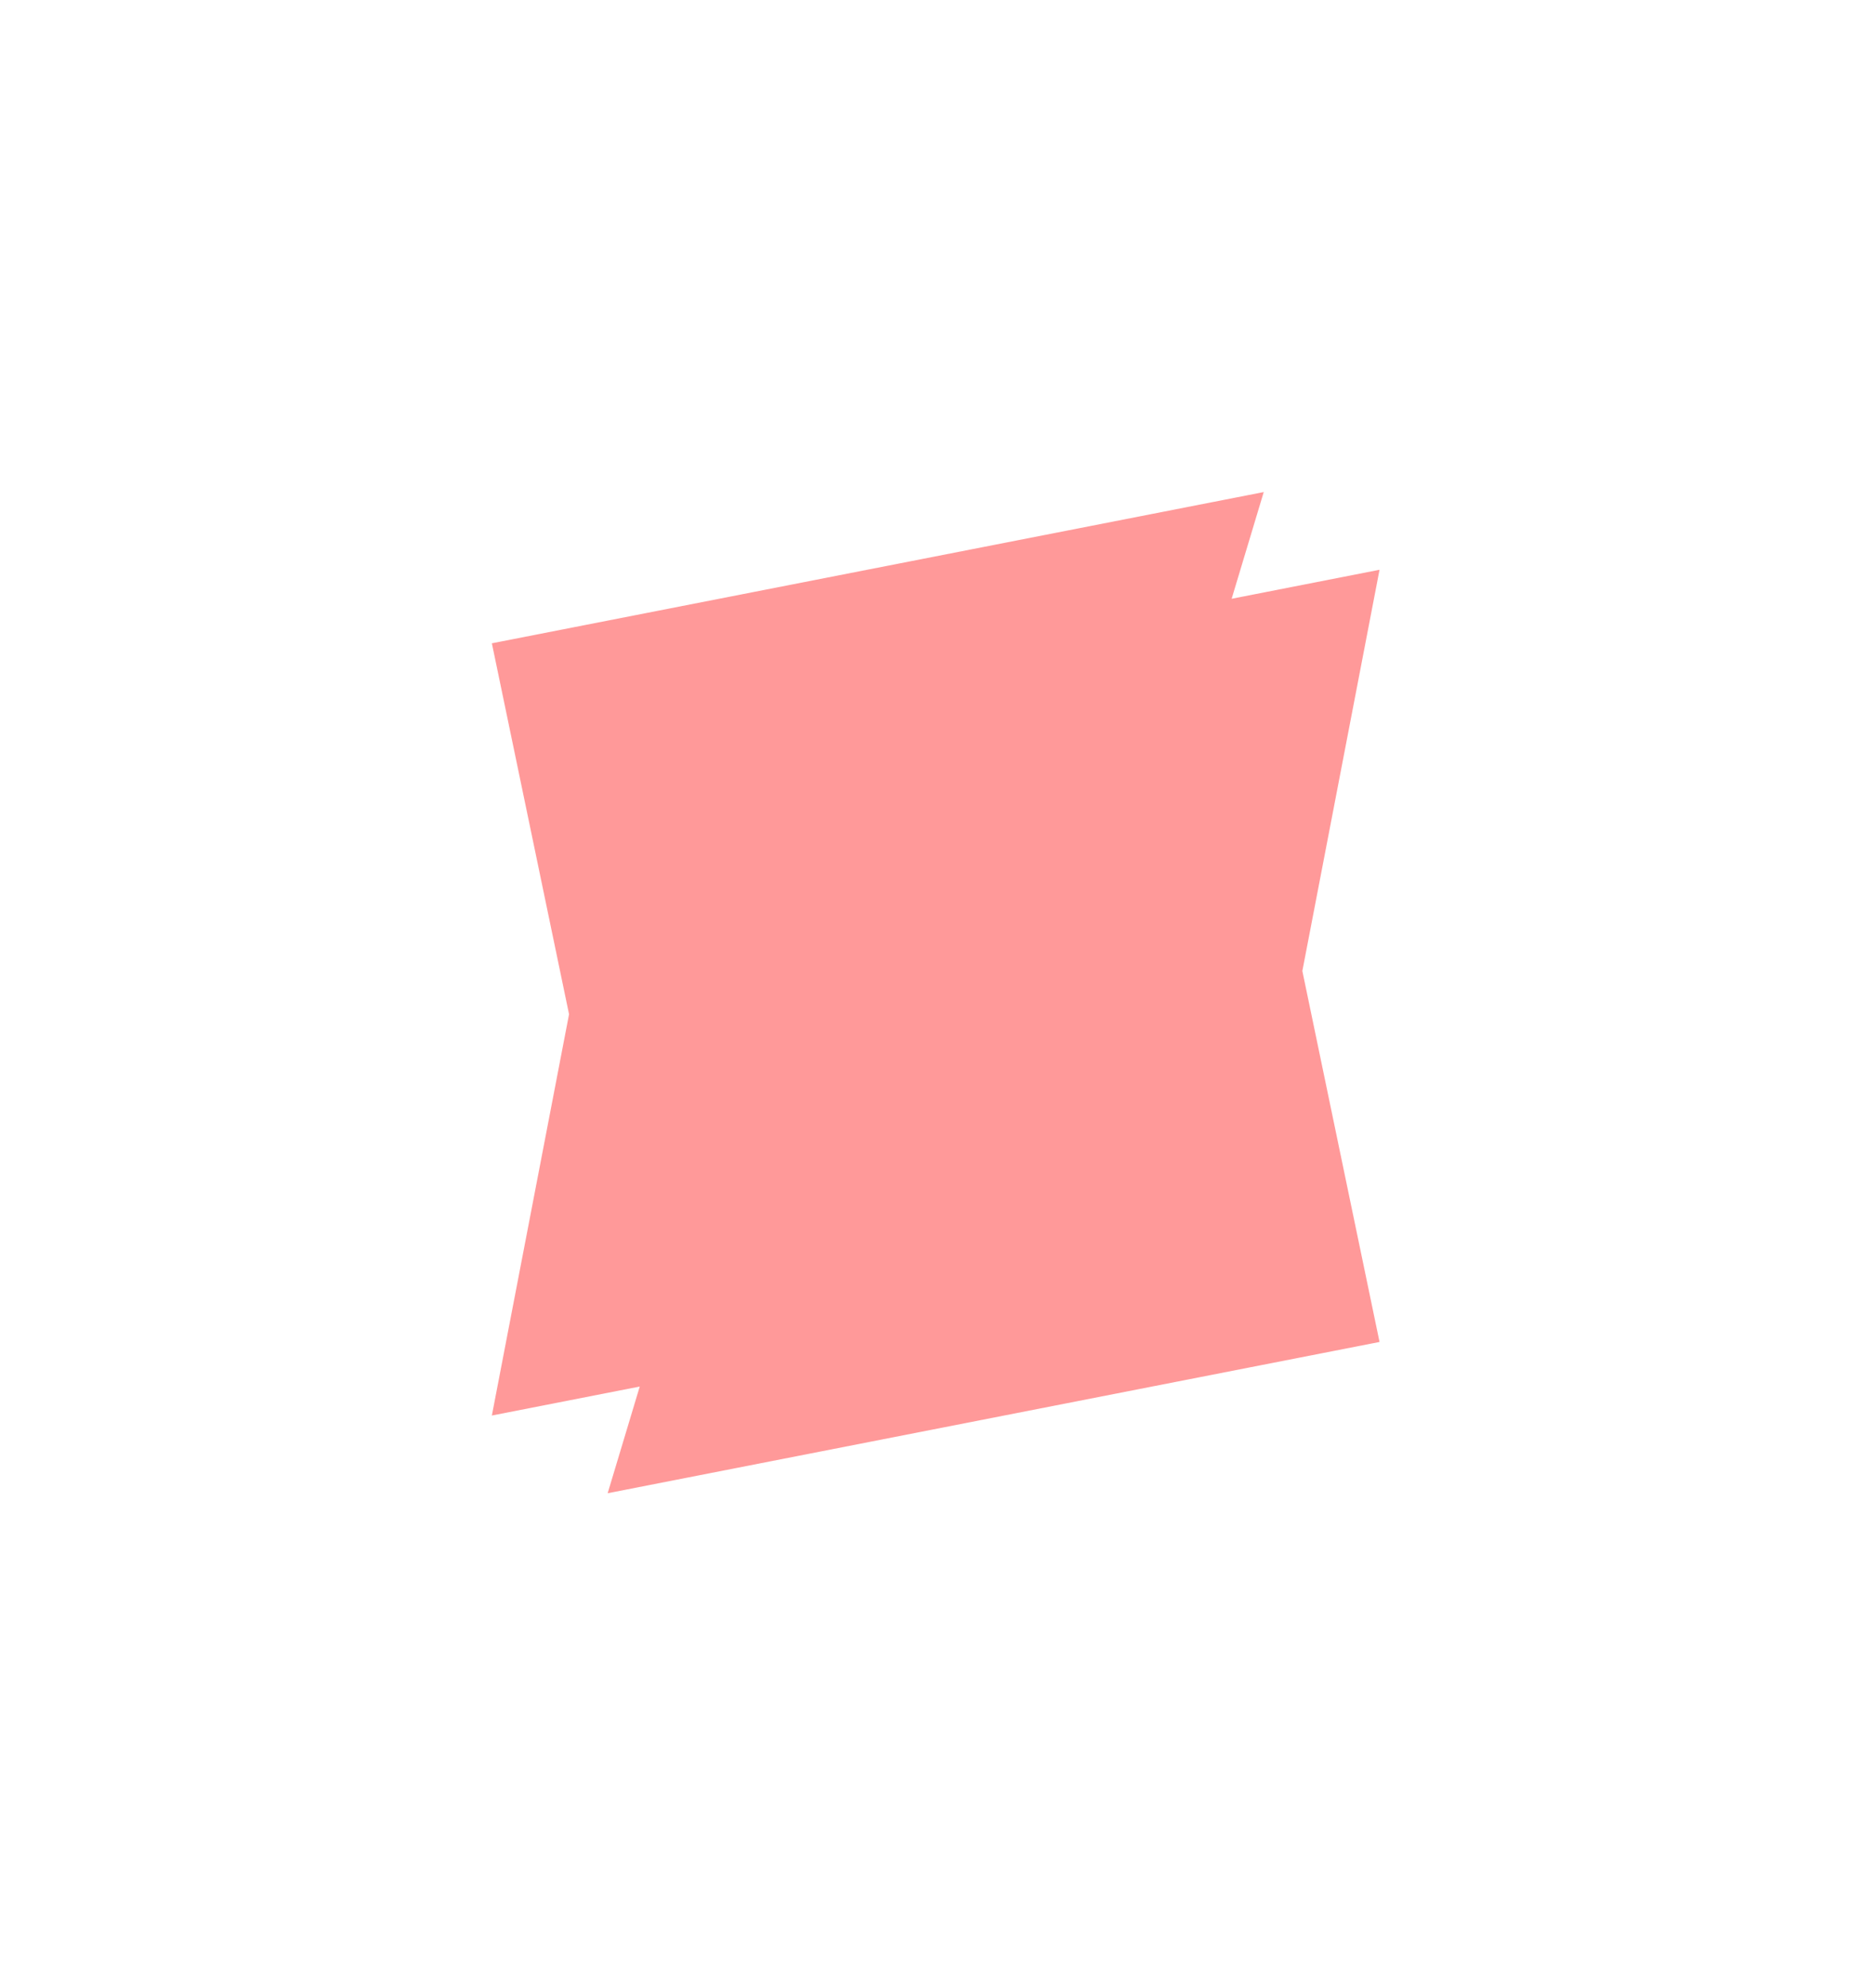 <?xml version="1.0" encoding="UTF-8"?> <svg xmlns="http://www.w3.org/2000/svg" width="381" height="404" viewBox="0 0 381 404" fill="none"><g opacity="0.4" filter="url(#filter0_f_497_6581)"><path d="M280.471 115.791L250.404 121.684L256.928 100L100 130.734L115.692 206.126L100 287.671L130.066 281.779L123.542 303.463L280.471 272.719L264.779 197.328L280.471 115.791Z" fill="#FF0000"></path></g><defs><filter id="filter0_f_497_6581" x="0" y="0" width="380.471" height="403.463" filterUnits="userSpaceOnUse" color-interpolation-filters="sRGB"><feFlood flood-opacity="0" result="BackgroundImageFix"></feFlood><feBlend mode="normal" in="SourceGraphic" in2="BackgroundImageFix" result="shape"></feBlend><feGaussianBlur stdDeviation="50" result="effect1_foregroundBlur_497_6581"></feGaussianBlur></filter></defs></svg> 